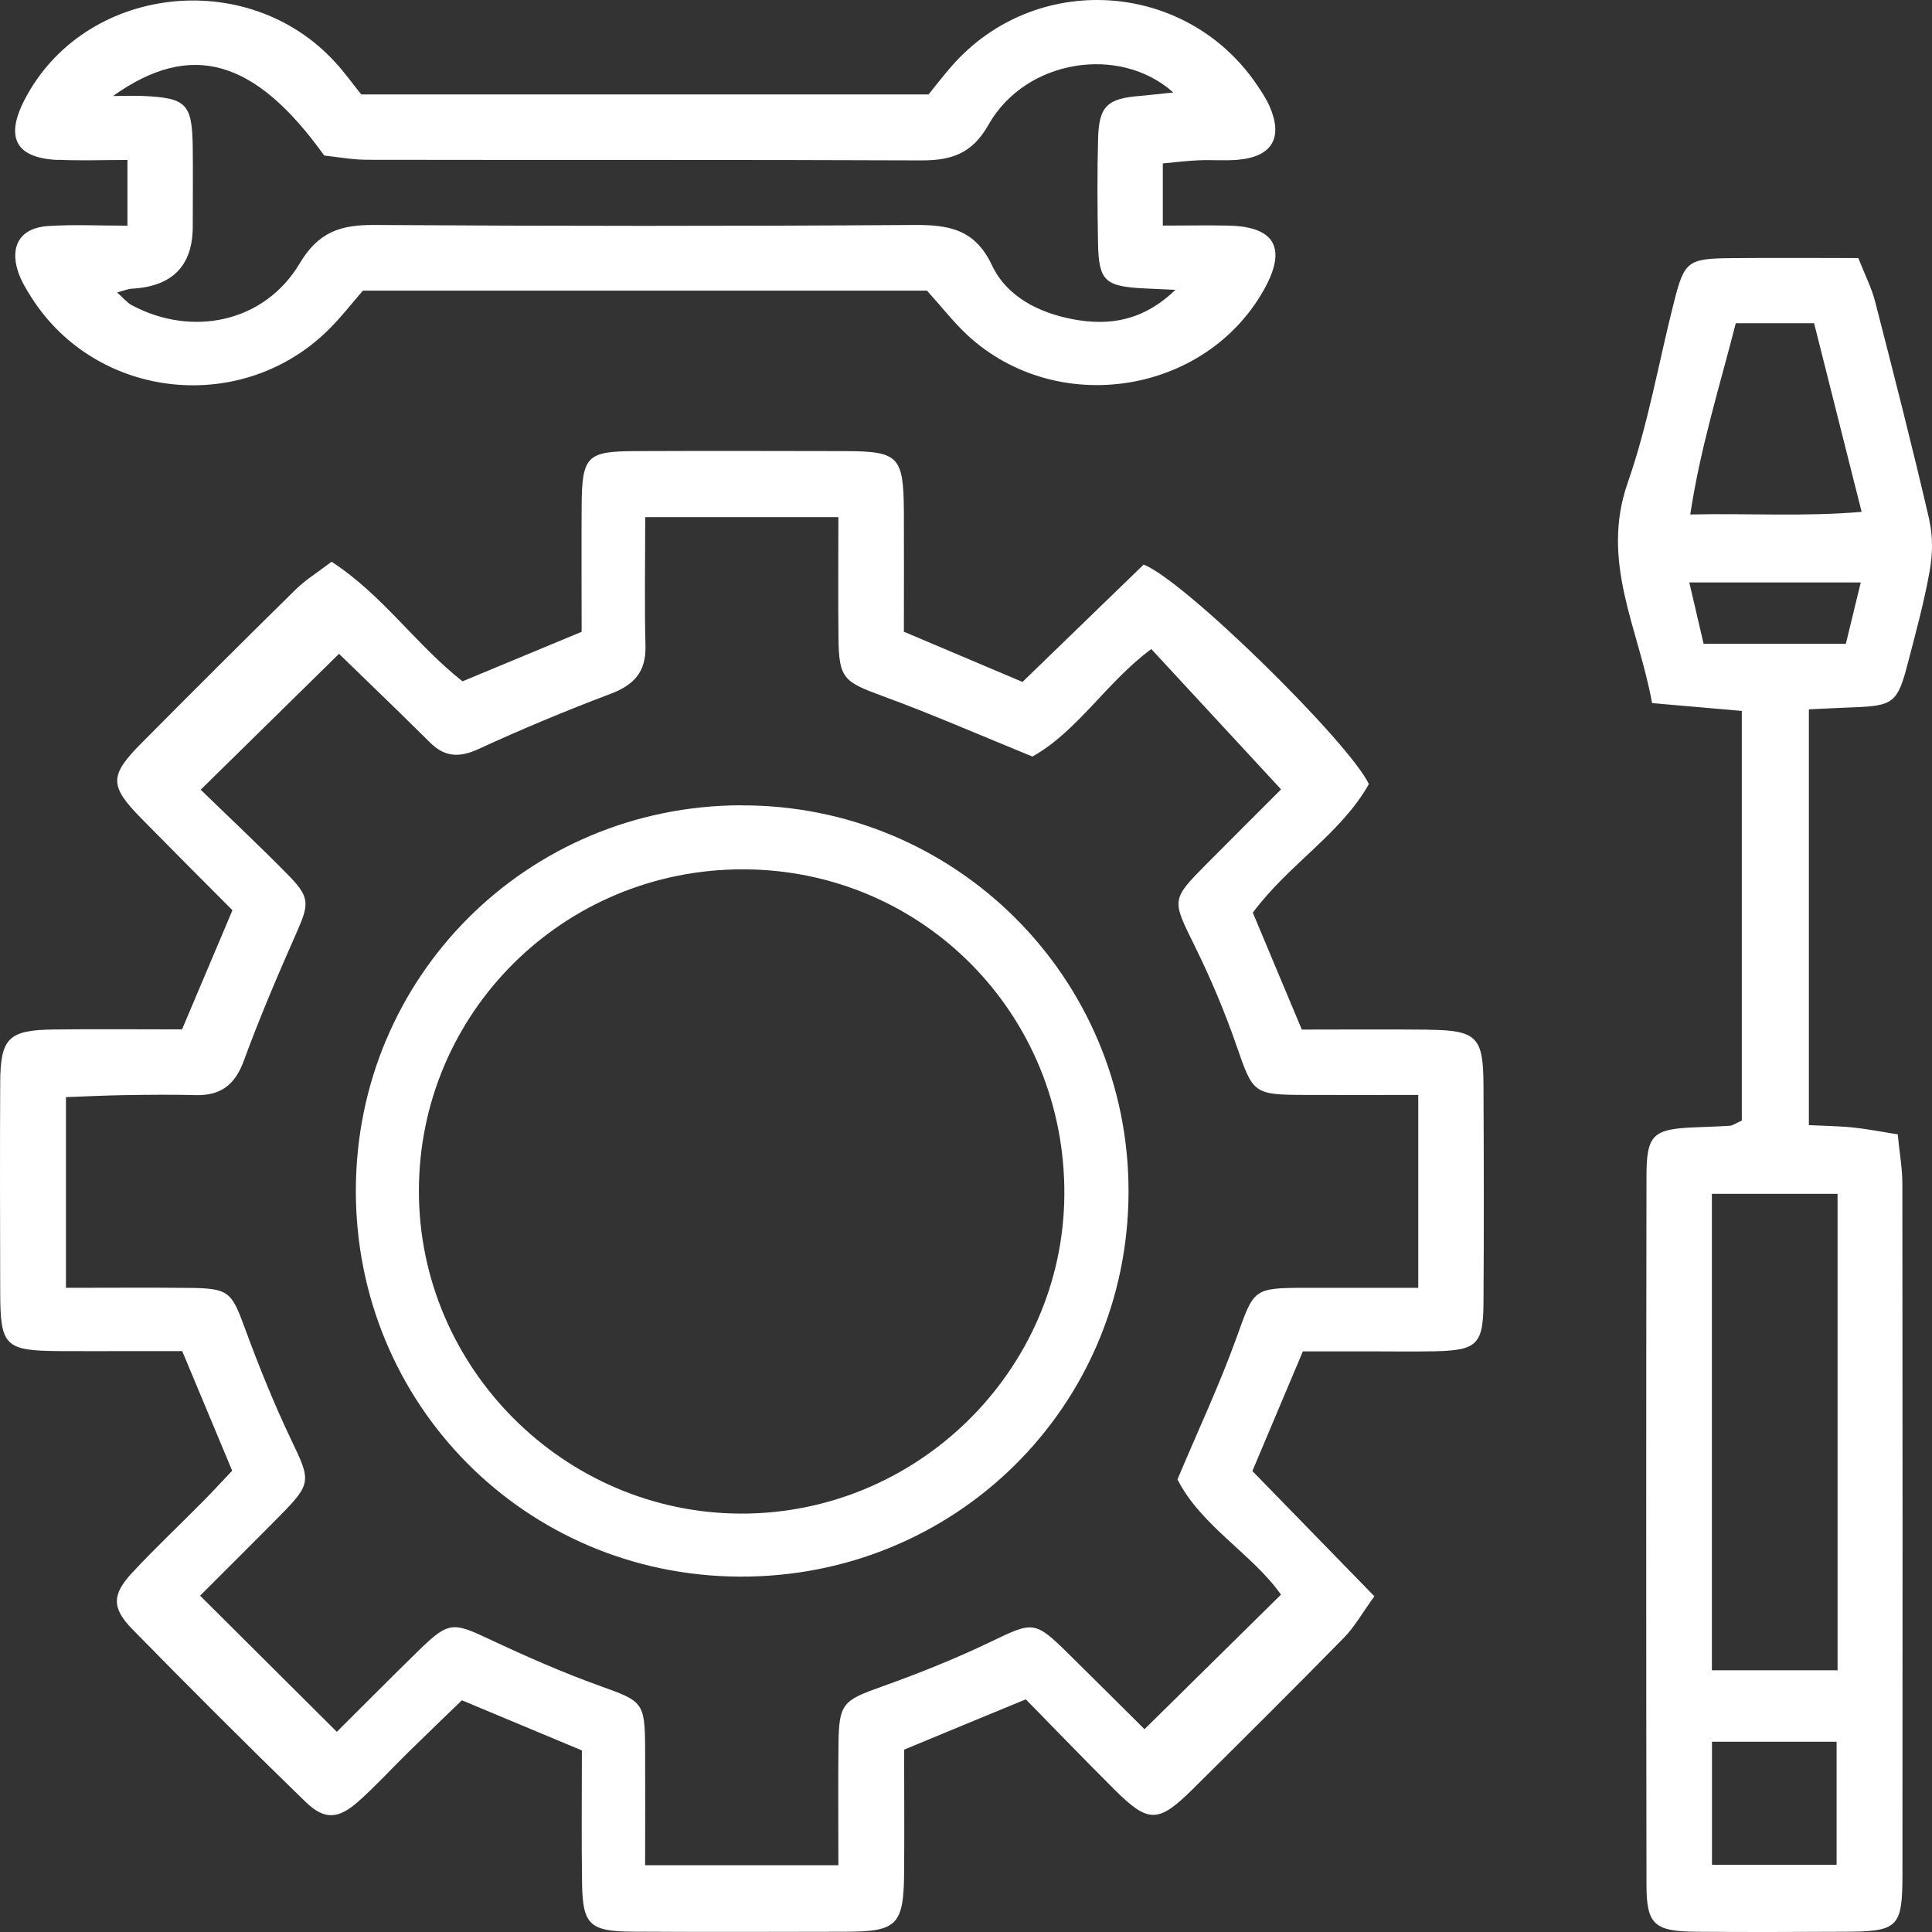 <?xml version="1.0" encoding="UTF-8"?> <svg xmlns="http://www.w3.org/2000/svg" width="200" height="200" viewBox="0 0 200 200" fill="none"><rect x="0" y="0" width="200" height="200" fill="#333333" stroke="none"/><path d="M147.828 106.59C143.486 106.545 139.143 106.581 134.764 106.581C132.968 102.292 131.307 98.337 129.691 94.48C133.41 89.462 138.827 86.299 141.707 81.163C139.622 76.811 122.595 60.052 118.388 58.448C114.37 62.341 110.109 66.467 105.848 70.594C101.586 68.792 97.632 67.116 93.57 65.395C93.57 61.079 93.588 57.042 93.57 52.997C93.533 47.23 93.046 46.717 87.475 46.699C80.253 46.681 73.031 46.672 65.808 46.699C60.707 46.717 60.247 47.212 60.211 52.465C60.184 56.79 60.211 61.115 60.211 65.404C55.85 67.215 51.869 68.873 47.879 70.531C43.048 66.729 39.636 61.611 34.327 58.151C32.901 59.241 31.637 60.016 30.608 61.025C25.245 66.296 19.928 71.603 14.637 76.937C11.297 80.298 11.315 81.343 14.61 84.704C17.752 87.903 20.921 91.074 24.062 94.228C22.266 98.472 20.596 102.427 18.844 106.563C14.303 106.563 9.952 106.518 5.6 106.572C0.888 106.626 0.048 107.446 0.021 112.05C-0.015 119.258 0.003 126.467 0.021 133.675C0.03 139.378 0.481 139.82 6.178 139.865C8.733 139.883 11.297 139.865 13.852 139.865C15.603 139.865 17.346 139.865 18.862 139.865C20.74 144.352 22.347 148.19 24.035 152.245C23.024 153.308 22.022 154.408 20.975 155.462C18.546 157.922 16.018 160.291 13.671 162.823C11.595 165.058 11.55 166.454 13.698 168.653C19.585 174.663 25.543 180.618 31.583 186.484C33.578 188.43 34.995 188.34 37.099 186.484C38.896 184.889 40.521 183.105 42.236 181.42C44.141 179.546 46.073 177.699 47.815 176.014C52.104 177.807 55.959 179.42 60.238 181.204C60.238 185.772 60.184 190.395 60.256 195.017C60.319 199.216 61.069 199.928 65.366 199.964C72.742 200.009 80.109 199.991 87.485 199.973C92.928 199.964 93.56 199.297 93.597 193.647C93.624 189.467 93.597 185.286 93.597 181.123C97.939 179.321 101.92 177.672 106.191 175.915C109.296 179.078 112.312 182.213 115.399 185.286C118.902 188.764 119.904 188.746 123.506 185.178C128.734 179.997 133.961 174.807 139.116 169.545C140.217 168.428 141.003 166.995 142.276 165.247C137.888 160.742 133.753 156.489 129.646 152.281C131.46 147.974 133.139 144.01 134.873 139.892C137.301 139.892 139.549 139.892 141.797 139.892C144.054 139.892 146.311 139.928 148.568 139.883C152.893 139.784 153.543 139.171 153.57 134.873C153.624 127.368 153.606 119.862 153.57 112.348C153.552 107.329 152.884 106.653 147.846 106.599L147.828 106.59ZM146.817 133.315C142.917 133.315 139.071 133.315 135.225 133.315C129.646 133.324 129.835 133.396 127.966 138.577C126.242 143.352 124.075 147.965 121.89 153.146C124.346 157.985 129.646 160.868 132.607 165.076C127.966 169.653 123.407 174.14 118.478 179.006C116.329 176.87 113.485 174.032 110.623 171.212C107.084 167.725 106.967 167.842 102.48 169.995C98.833 171.743 95.059 173.248 91.249 174.609C87.223 176.05 86.844 176.33 86.798 180.682C86.753 184.718 86.789 188.755 86.789 193.089H66.783C66.783 188.926 66.801 184.916 66.783 180.907C66.756 176.194 66.512 176.113 62.161 174.546C58.216 173.131 54.361 171.428 50.569 169.644C46.931 167.932 46.425 167.869 43.482 170.725C40.494 173.636 37.559 176.6 34.869 179.276C30.057 174.482 25.534 169.977 20.713 165.184C23.304 162.589 26.166 159.76 28.992 156.894C32.269 153.57 32.17 153.272 30.174 149.11C28.369 145.334 26.798 141.433 25.354 137.504C23.972 133.729 23.71 133.36 19.558 133.324C15.387 133.278 11.225 133.315 6.828 133.315V113.573C8.941 113.501 10.972 113.393 13.012 113.366C15.423 113.33 17.824 113.303 20.235 113.366C22.853 113.438 24.324 112.303 25.245 109.798C26.888 105.311 28.775 100.905 30.707 96.526C32.016 93.561 32.106 92.885 29.804 90.552C26.762 87.452 23.584 84.488 20.776 81.749C25.624 76.982 30.174 72.522 35.095 67.684C36.729 69.269 39.067 71.522 41.387 73.784C42.462 74.829 43.518 75.901 44.601 76.946C46.082 78.379 47.59 78.433 49.513 77.55C53.999 75.487 58.568 73.576 63.181 71.837C65.61 70.918 66.883 69.576 66.819 66.891C66.711 62.548 66.792 58.205 66.792 53.538H86.789C86.789 57.925 86.753 61.971 86.798 66.017C86.844 70.243 87.34 70.576 91.358 72.054C96.413 73.901 101.343 76.063 106.877 78.316C111.535 75.721 114.56 70.603 119.182 67.188C123.552 71.909 127.885 76.595 132.616 81.713C130.53 83.803 127.695 86.623 124.87 89.471C121.204 93.174 121.322 93.147 123.687 97.949C125.339 101.301 126.802 104.77 128.021 108.302C129.709 113.159 129.727 113.33 135.017 113.348C138.881 113.366 142.745 113.348 146.817 113.348V133.315Z" fill="white"></path><path d="M199.739 53.88C197.979 46.293 196.047 38.734 194.106 31.192C193.745 29.795 193.068 28.48 192.372 26.714C187.84 26.714 183.507 26.678 179.173 26.723C174.723 26.768 174.361 27.047 173.296 31.246C171.707 37.49 170.624 43.906 168.502 49.969C165.631 58.178 169.649 65.089 171.021 72.784C174.461 73.081 177.359 73.333 180.311 73.594V116.006C179.625 116.312 179.363 116.519 179.083 116.537C177.882 116.618 176.682 116.646 175.481 116.7C171.129 116.871 170.452 117.447 170.443 121.709C170.407 146.172 170.407 170.635 170.443 195.098C170.443 199.234 171.256 199.937 175.598 199.973C180.708 200.018 185.827 200 190.937 199.973C196.48 199.955 196.932 199.54 196.941 194.116C196.959 170.257 196.959 146.388 196.932 122.529C196.932 120.934 196.634 119.34 196.453 117.429C194.693 117.15 193.266 116.862 191.822 116.718C190.359 116.564 188.879 116.555 187.254 116.474V73.432C189.014 73.351 190.486 73.27 191.966 73.216C195.966 73.072 196.444 72.72 197.473 68.747C198.304 65.557 199.18 62.368 199.757 59.124C200.064 57.43 200.109 55.547 199.721 53.88H199.739ZM190.124 193.044H177.223V180.303H190.124V193.044ZM190.224 123.583V172.906H177.214V123.583H190.224ZM191.081 66.647H176.357C175.86 64.53 175.409 62.602 174.876 60.295H192.625C192.065 62.584 191.623 64.422 191.081 66.647ZM174.975 53.258C176.032 46.275 178.027 39.968 179.688 33.463H187.795C189.393 39.797 190.982 46.113 192.715 52.988C186.703 53.502 181.123 53.123 174.975 53.258Z" fill="white"></path><path d="M6.006 16.541C8.363 16.649 10.728 16.559 13.193 16.559V23.362C10.313 23.362 7.631 23.227 4.977 23.398C2.17 23.578 1.005 25.389 1.845 28.047C2.151 29.03 2.72 29.949 3.28 30.832C10.078 41.455 25.2 43.014 34.138 34.003C35.393 32.742 36.494 31.318 37.569 30.084H95.962C97.515 31.805 98.716 33.364 100.142 34.688C109.378 43.23 124.707 40.878 130.828 30.021C133.248 25.723 132.02 23.461 127.181 23.353C124.978 23.308 122.766 23.353 120.374 23.353V16.92C121.728 16.794 122.893 16.64 124.066 16.595C125.42 16.532 126.775 16.658 128.12 16.541C131.677 16.244 132.851 14.271 131.433 11.018C131.072 10.198 130.566 9.441 130.061 8.702C122.667 -2.092 107.121 -3.002 98.508 6.855C97.632 7.855 96.829 8.91 96.124 9.775H37.397C36.422 8.558 35.627 7.45 34.716 6.459C25.579 -3.543 8.688 -1.515 2.549 10.315C0.508 14.253 1.637 16.37 5.997 16.559L6.006 16.541ZM33.569 16.1C34.851 16.235 36.458 16.541 38.065 16.541C57.168 16.577 76.263 16.523 95.366 16.604C98.49 16.613 100.629 15.92 102.327 12.919C106.191 6.089 115.968 4.63 121.457 9.576C120.085 9.712 119.047 9.838 118.008 9.928C114.632 10.198 113.765 10.991 113.675 14.316C113.576 17.92 113.603 21.524 113.666 25.119C113.738 29.084 114.361 29.651 118.469 29.858C119.345 29.904 120.211 29.94 121.674 30.003C118.342 33.237 114.776 33.76 111.021 33.039C107.518 32.363 104.223 30.715 102.679 27.444C100.927 23.732 98.228 23.263 94.635 23.29C75.992 23.416 57.34 23.407 38.688 23.29C35.239 23.272 32.955 24.02 31.014 27.282C27.385 33.373 19.892 34.949 13.617 31.579C13.148 31.327 12.787 30.859 12.118 30.273C12.886 30.075 13.256 29.904 13.635 29.886C17.836 29.663 19.943 27.525 19.955 23.47C19.955 20.767 19.982 18.064 19.955 15.361C19.901 10.73 19.332 10.144 14.836 9.937C14.096 9.901 13.364 9.937 11.703 9.937C19.837 4.143 26.446 6.161 33.578 16.118L33.569 16.1Z" fill="white"></path><path d="M76.669 83.362C54.532 83.452 36.873 101.121 36.837 123.214C36.801 145.343 54.361 163.066 76.488 163.211C98.833 163.355 116.772 145.659 116.826 123.412C116.88 101.211 98.887 83.271 76.669 83.371V83.362ZM76.633 156.687C58.378 156.606 43.392 141.595 43.364 123.349C43.337 104.851 58.36 89.939 76.976 89.993C95.547 90.047 110.307 105.031 110.181 123.692C110.055 141.892 94.933 156.768 76.633 156.687Z" fill="white"></path></svg> 